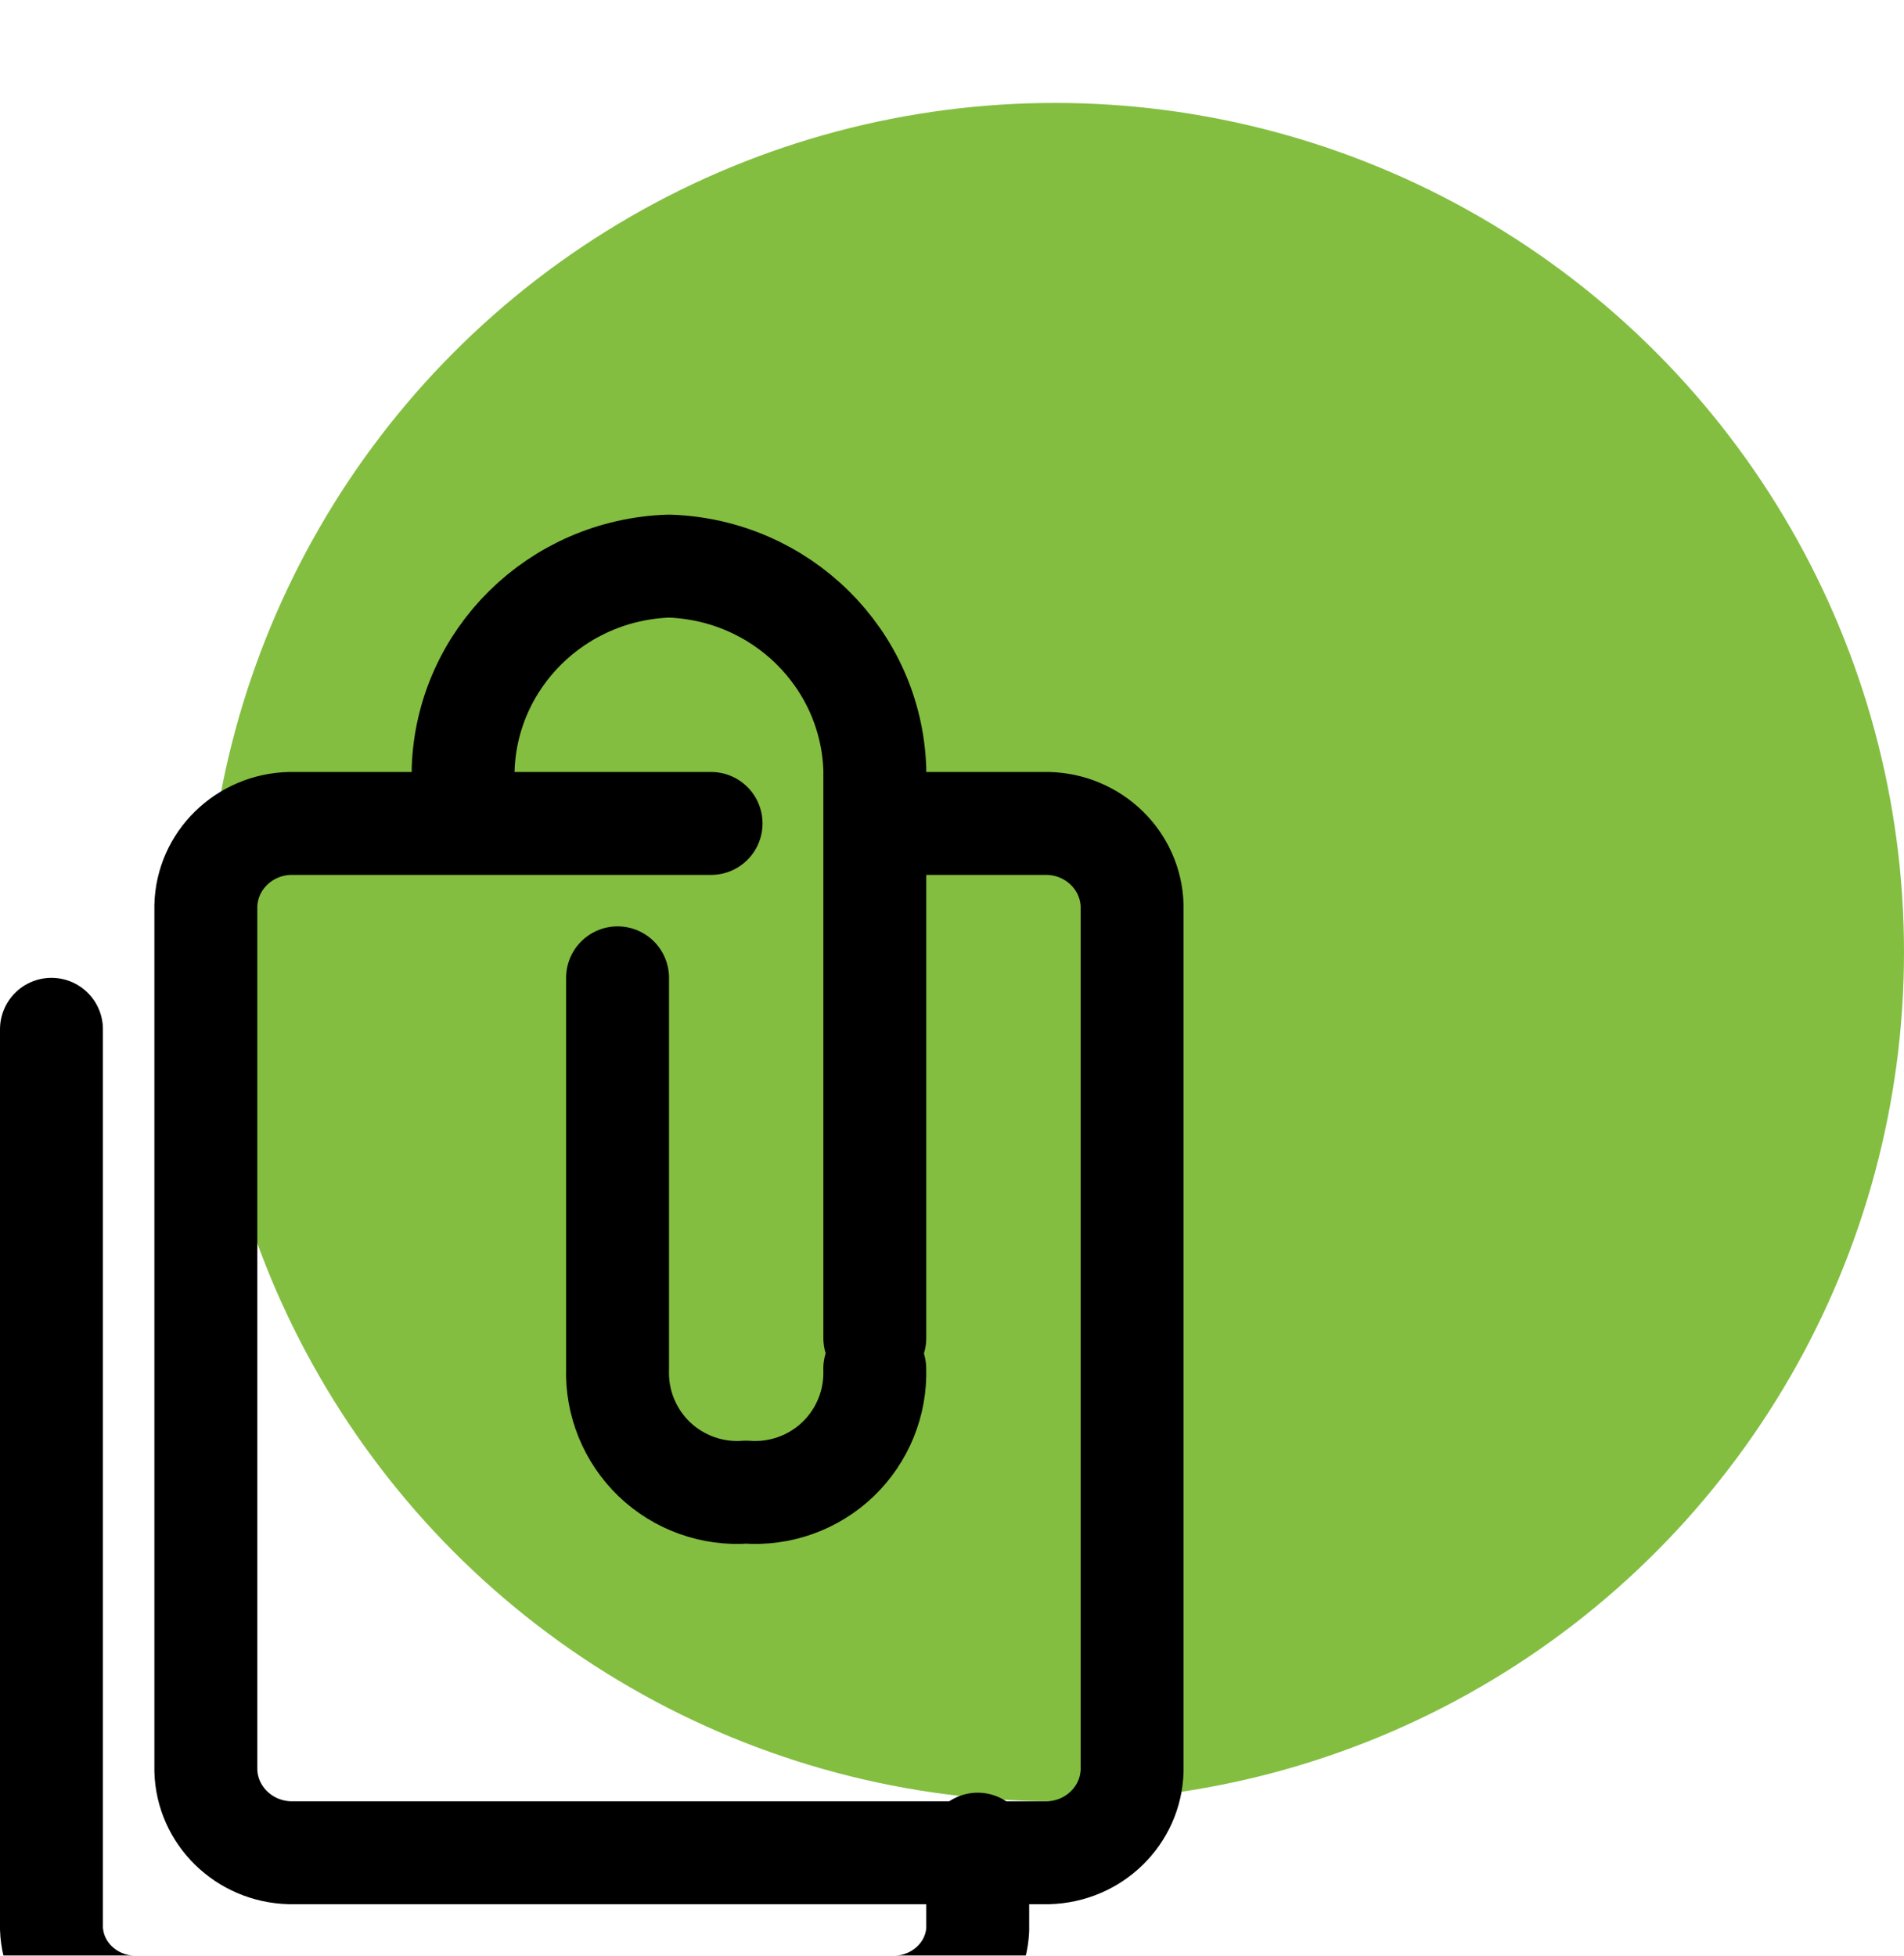 <?xml version="1.0" encoding="UTF-8"?>
<svg width="37px" height="38px" viewBox="0 0 37 38" version="1.1" xmlns="http://www.w3.org/2000/svg" xmlns:xlink="http://www.w3.org/1999/xlink">
    <!-- Generator: Sketch 47.1 (45422) - http://www.bohemiancoding.com/sketch -->
    <title>whats-included</title>
    <desc>Created with Sketch.</desc>
    <defs>
        <rect id="path-1" x="0" y="0" width="1440" height="634"></rect>
        <filter x="-15.7%" y="-14.6%" width="131.5%" height="130.4%" filterUnits="objectBoundingBox" id="filter-2">
            <feOffset dx="0" dy="2" in="SourceAlpha" result="shadowOffsetOuter1"></feOffset>
            <feGaussianBlur stdDeviation="17.5" in="shadowOffsetOuter1" result="shadowBlurOuter1"></feGaussianBlur>
            <feColorMatrix values="0 0 0 0 0   0 0 0 0 0   0 0 0 0 0  0 0 0 0.05 0" type="matrix" in="shadowBlurOuter1" result="shadowMatrixOuter1"></feColorMatrix>
            <feMerge>
                <feMergeNode in="shadowMatrixOuter1"></feMergeNode>
                <feMergeNode in="SourceGraphic"></feMergeNode>
            </feMerge>
        </filter>
    </defs>
    <g id="Page-1" stroke="none" stroke-width="1" fill="none" fill-rule="evenodd">
        <g id="Marketing-MO---Dropdown" transform="translate(-932, -1623)">
            <g id="Section-2" transform="translate(0, 1371)">
                <g id="Rectangle-4">
                    <use fill="#F8F8F8" xlink:href="#path-1"></use>
                    <use fill="#F9F9F9" xlink:href="#path-1"></use>
                </g>
                <g id="Box-1-Copy" filter="url(#filter-2)" transform="translate(902, 222)">
                    <rect id="Rectangle-20-Copy" fill="#FFFFFF" x="0" y="0" width="340" height="352" rx="4"></rect>
                    <g id="whats-included" transform="translate(31, 30)">
                        <g id="colored_touch_id-97" transform="translate(3, 0)" fill-rule="nonzero" fill="#83BE41">
                            <circle id="Oval" cx="16.5" cy="16.5" r="16.5"></circle>
                        </g>
                        <g id="black_document-20" transform="translate(0, 9)" stroke="#000000" stroke-width="2" stroke-linecap="round" stroke-linejoin="round">
                            <path d="M0,9 L0,26.472 C0.031,27.325 0.755,28.001 1.636,28 L16.364,28 C17.236,28.001 17.956,27.339 18,26.496 L18,24.833" id="Shape"></path>
                            <path d="M16.909,5 L19.364,5 C20.258,5.021 20.978,5.725 21,6.6 L21,23.4 C20.978,24.275 20.258,24.979 19.364,25 L4.636,25 C3.742,24.979 3.022,24.275 3,23.4 L3,6.6 C3.022,5.725 3.742,5.021 4.636,5 L12.818,5" id="Shape"></path>
                            <path d="M16,15 L16,3.947 C15.929,1.797 14.179,0.07 12,0 L12,0 C9.821,0.07 8.071,1.797 8,3.947" id="Shape"></path>
                            <path d="M15.999,15.595 C16.022,16.256 15.762,16.895 15.286,17.353 C14.809,17.81 14.159,18.043 13.5,17.993 C12.841,18.043 12.191,17.81 11.714,17.353 C11.238,16.895 10.978,16.256 11.001,15.595 L11.001,8" id="Shape"></path>
                        </g>
                    </g>
                </g>
            </g>
        </g>
    </g>
</svg>